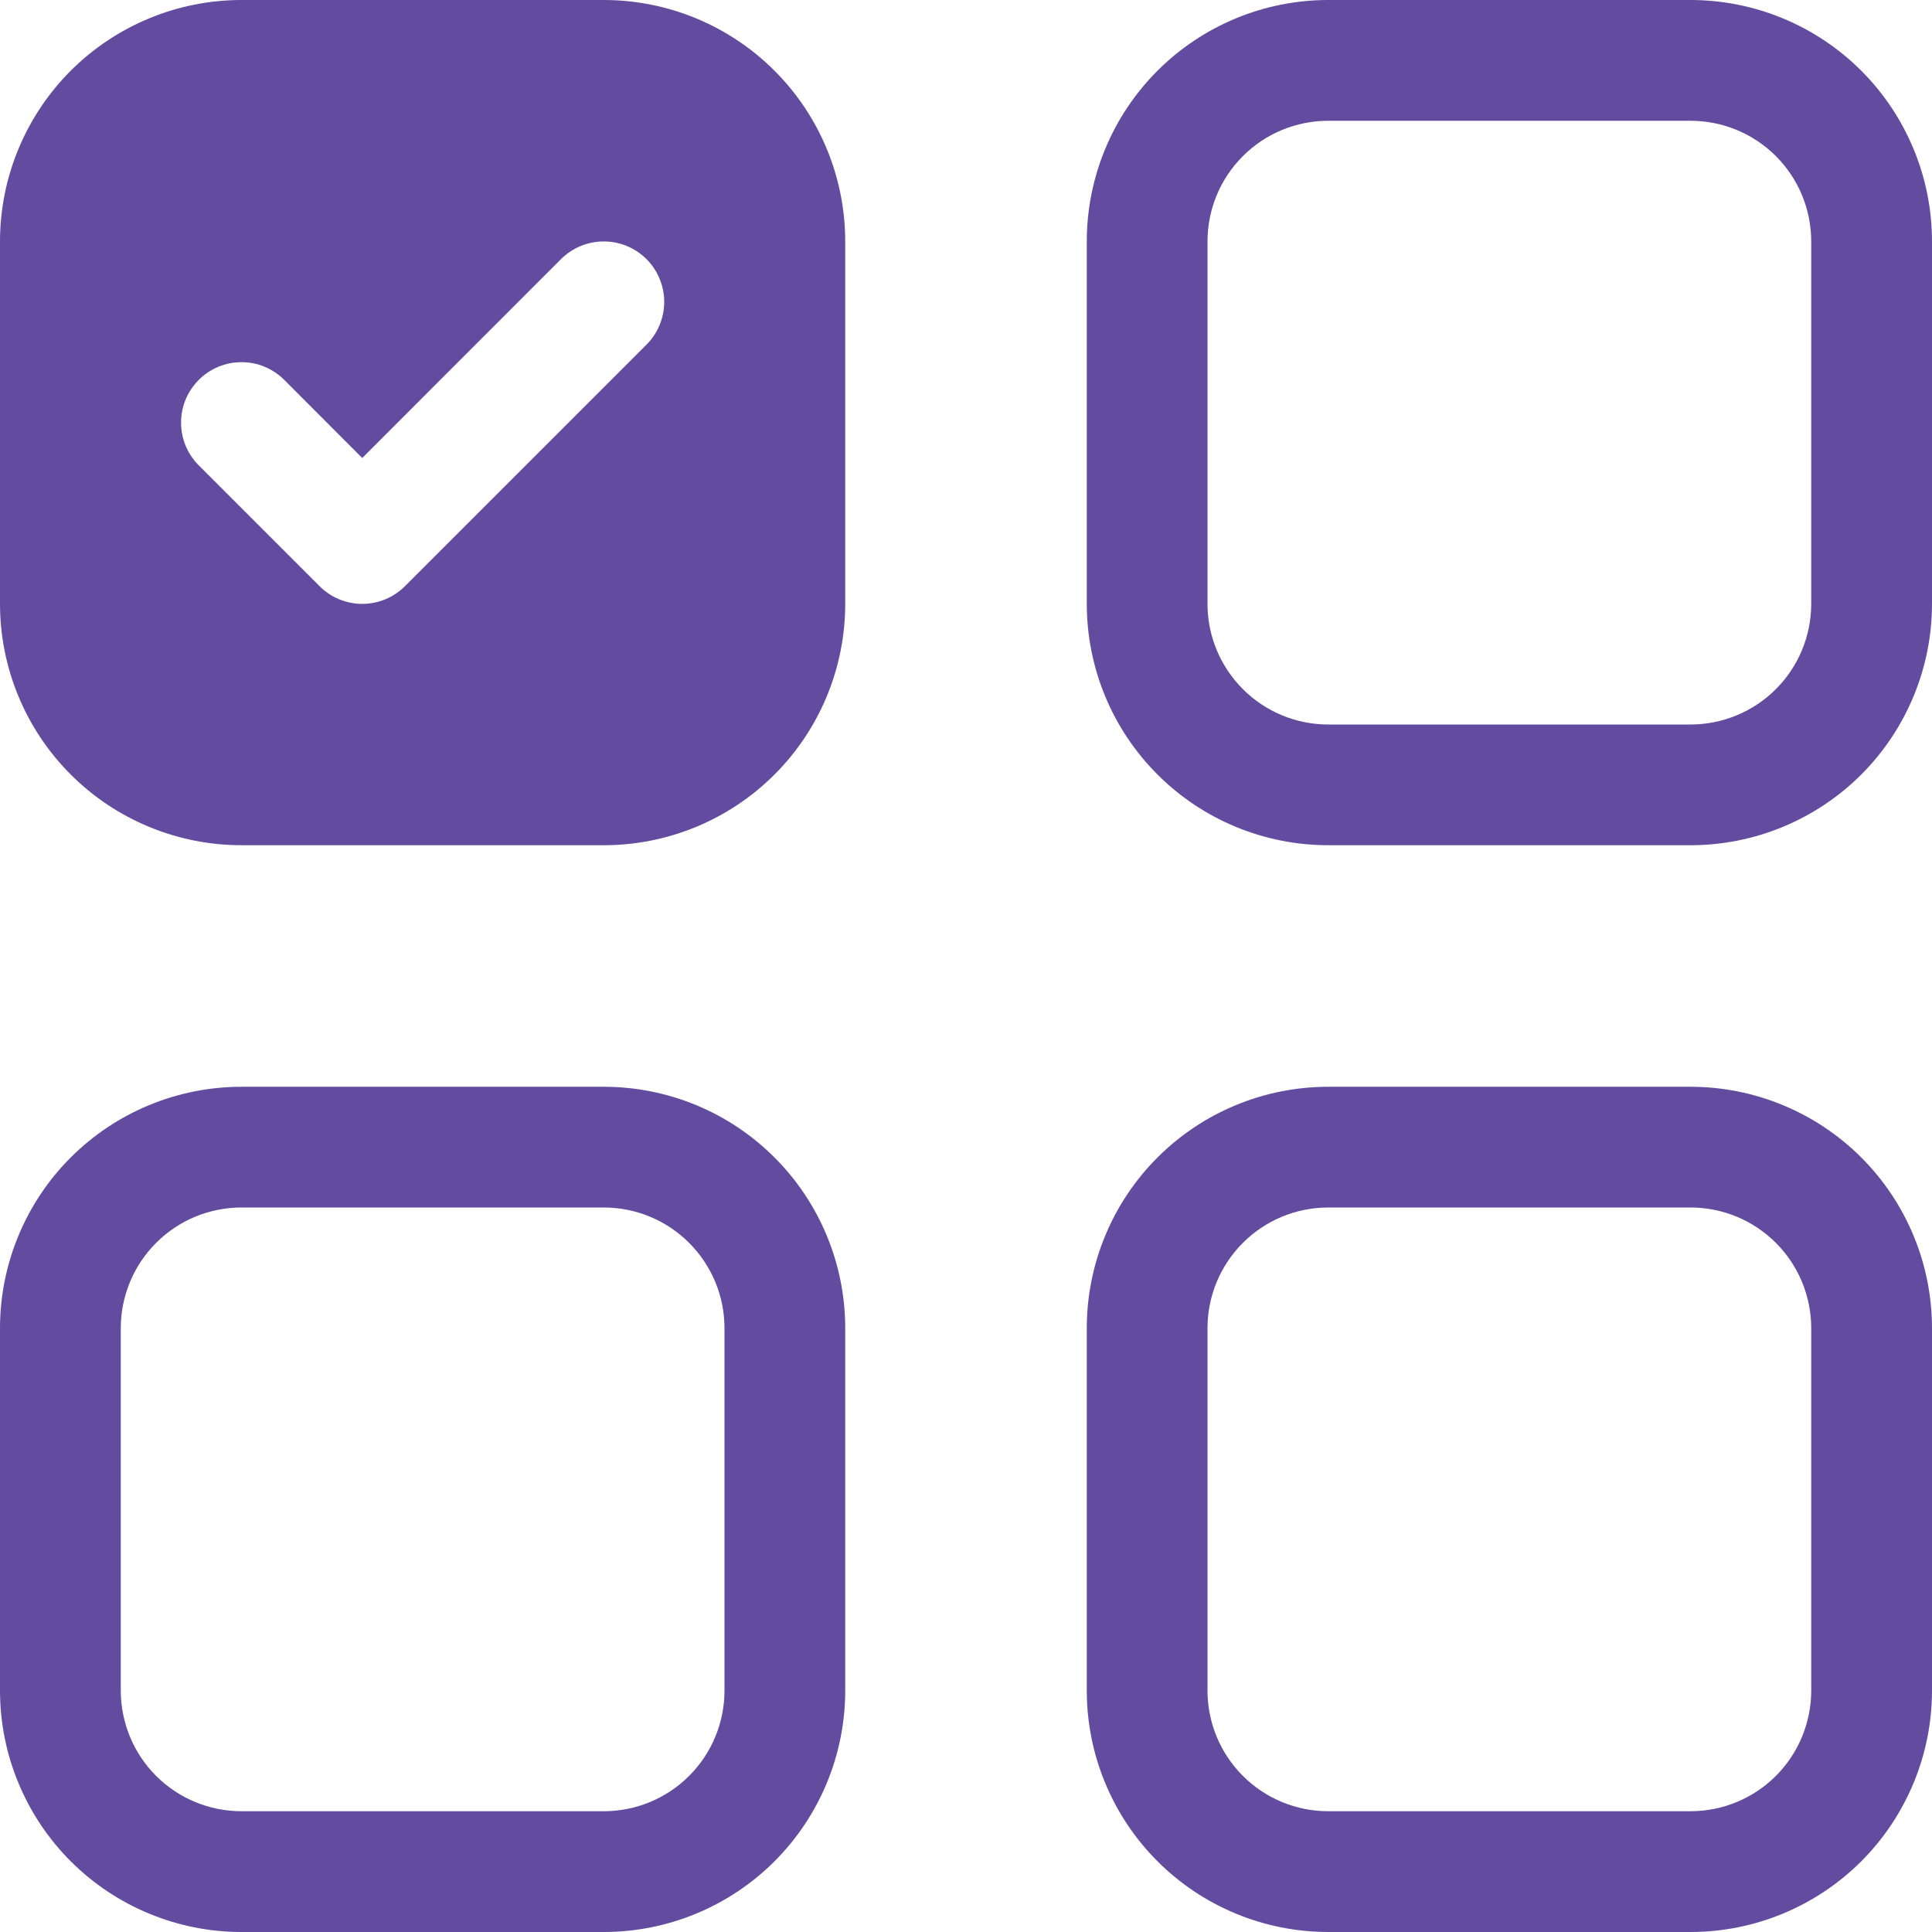 <?xml version="1.0" encoding="UTF-8"?>
<svg xmlns="http://www.w3.org/2000/svg" width="35" height="35" viewBox="0 0 35 35" fill="none">
  <path d="M4.375 21.875H10.938C11.518 21.875 12.074 22.105 12.484 22.516C12.895 22.926 13.125 23.482 13.125 24.062V30.625C13.125 31.205 12.895 31.762 12.484 32.172C12.074 32.582 11.518 32.812 10.938 32.812H4.375C3.795 32.812 3.238 32.582 2.828 32.172C2.418 31.762 2.188 31.205 2.188 30.625V24.062C2.188 23.482 2.418 22.926 2.828 22.516C3.238 22.105 3.795 21.875 4.375 21.875V21.875ZM24.062 2.188H30.625C31.205 2.188 31.762 2.418 32.172 2.828C32.582 3.238 32.812 3.795 32.812 4.375V10.938C32.812 11.518 32.582 12.074 32.172 12.484C31.762 12.895 31.205 13.125 30.625 13.125H24.062C23.482 13.125 22.926 12.895 22.516 12.484C22.105 12.074 21.875 11.518 21.875 10.938V4.375C21.875 3.795 22.105 3.238 22.516 2.828C22.926 2.418 23.482 2.188 24.062 2.188V2.188ZM24.062 21.875C23.482 21.875 22.926 22.105 22.516 22.516C22.105 22.926 21.875 23.482 21.875 24.062V30.625C21.875 31.205 22.105 31.762 22.516 32.172C22.926 32.582 23.482 32.812 24.062 32.812H30.625C31.205 32.812 31.762 32.582 32.172 32.172C32.582 31.762 32.812 31.205 32.812 30.625V24.062C32.812 23.482 32.582 22.926 32.172 22.516C31.762 22.105 31.205 21.875 30.625 21.875H24.062ZM24.062 0C22.902 0 21.789 0.461 20.969 1.281C20.148 2.102 19.688 3.215 19.688 4.375V10.938C19.688 12.098 20.148 13.211 20.969 14.031C21.789 14.852 22.902 15.312 24.062 15.312H30.625C31.785 15.312 32.898 14.852 33.719 14.031C34.539 13.211 35 12.098 35 10.938V4.375C35 3.215 34.539 2.102 33.719 1.281C32.898 0.461 31.785 0 30.625 0L24.062 0ZM4.375 19.688C3.215 19.688 2.102 20.148 1.281 20.969C0.461 21.789 0 22.902 0 24.062L0 30.625C0 31.785 0.461 32.898 1.281 33.719C2.102 34.539 3.215 35 4.375 35H10.938C12.098 35 13.211 34.539 14.031 33.719C14.852 32.898 15.312 31.785 15.312 30.625V24.062C15.312 22.902 14.852 21.789 14.031 20.969C13.211 20.148 12.098 19.688 10.938 19.688H4.375ZM19.688 24.062C19.688 22.902 20.148 21.789 20.969 20.969C21.789 20.148 22.902 19.688 24.062 19.688H30.625C31.785 19.688 32.898 20.148 33.719 20.969C34.539 21.789 35 22.902 35 24.062V30.625C35 31.785 34.539 32.898 33.719 33.719C32.898 34.539 31.785 35 30.625 35H24.062C22.902 35 21.789 34.539 20.969 33.719C20.148 32.898 19.688 31.785 19.688 30.625V24.062ZM0 4.375C0 3.215 0.461 2.102 1.281 1.281C2.102 0.461 3.215 0 4.375 0L10.938 0C12.098 0 13.211 0.461 14.031 1.281C14.852 2.102 15.312 3.215 15.312 4.375V10.938C15.312 12.098 14.852 13.211 14.031 14.031C13.211 14.852 12.098 15.312 10.938 15.312H4.375C3.215 15.312 2.102 14.852 1.281 14.031C0.461 13.211 0 12.098 0 10.938V4.375ZM11.712 6.243C11.814 6.141 11.894 6.021 11.949 5.888C12.004 5.755 12.033 5.613 12.033 5.469C12.033 5.325 12.004 5.183 11.949 5.05C11.894 4.917 11.814 4.796 11.712 4.694C11.61 4.593 11.489 4.512 11.357 4.457C11.224 4.402 11.081 4.374 10.938 4.374C10.794 4.374 10.651 4.402 10.518 4.457C10.386 4.512 10.265 4.593 10.163 4.694L6.562 8.297L5.149 6.882C5.048 6.78 4.927 6.7 4.794 6.644C4.661 6.589 4.519 6.561 4.375 6.561C4.231 6.561 4.089 6.589 3.956 6.644C3.823 6.7 3.702 6.78 3.601 6.882C3.499 6.984 3.418 7.104 3.363 7.237C3.308 7.37 3.28 7.512 3.28 7.656C3.28 7.8 3.308 7.942 3.363 8.075C3.418 8.208 3.499 8.329 3.601 8.431L5.788 10.618C5.89 10.72 6.01 10.801 6.143 10.856C6.276 10.911 6.419 10.94 6.562 10.94C6.706 10.94 6.849 10.911 6.982 10.856C7.115 10.801 7.235 10.72 7.337 10.618L11.712 6.243Z" fill="#634CA0"></path>
</svg>
